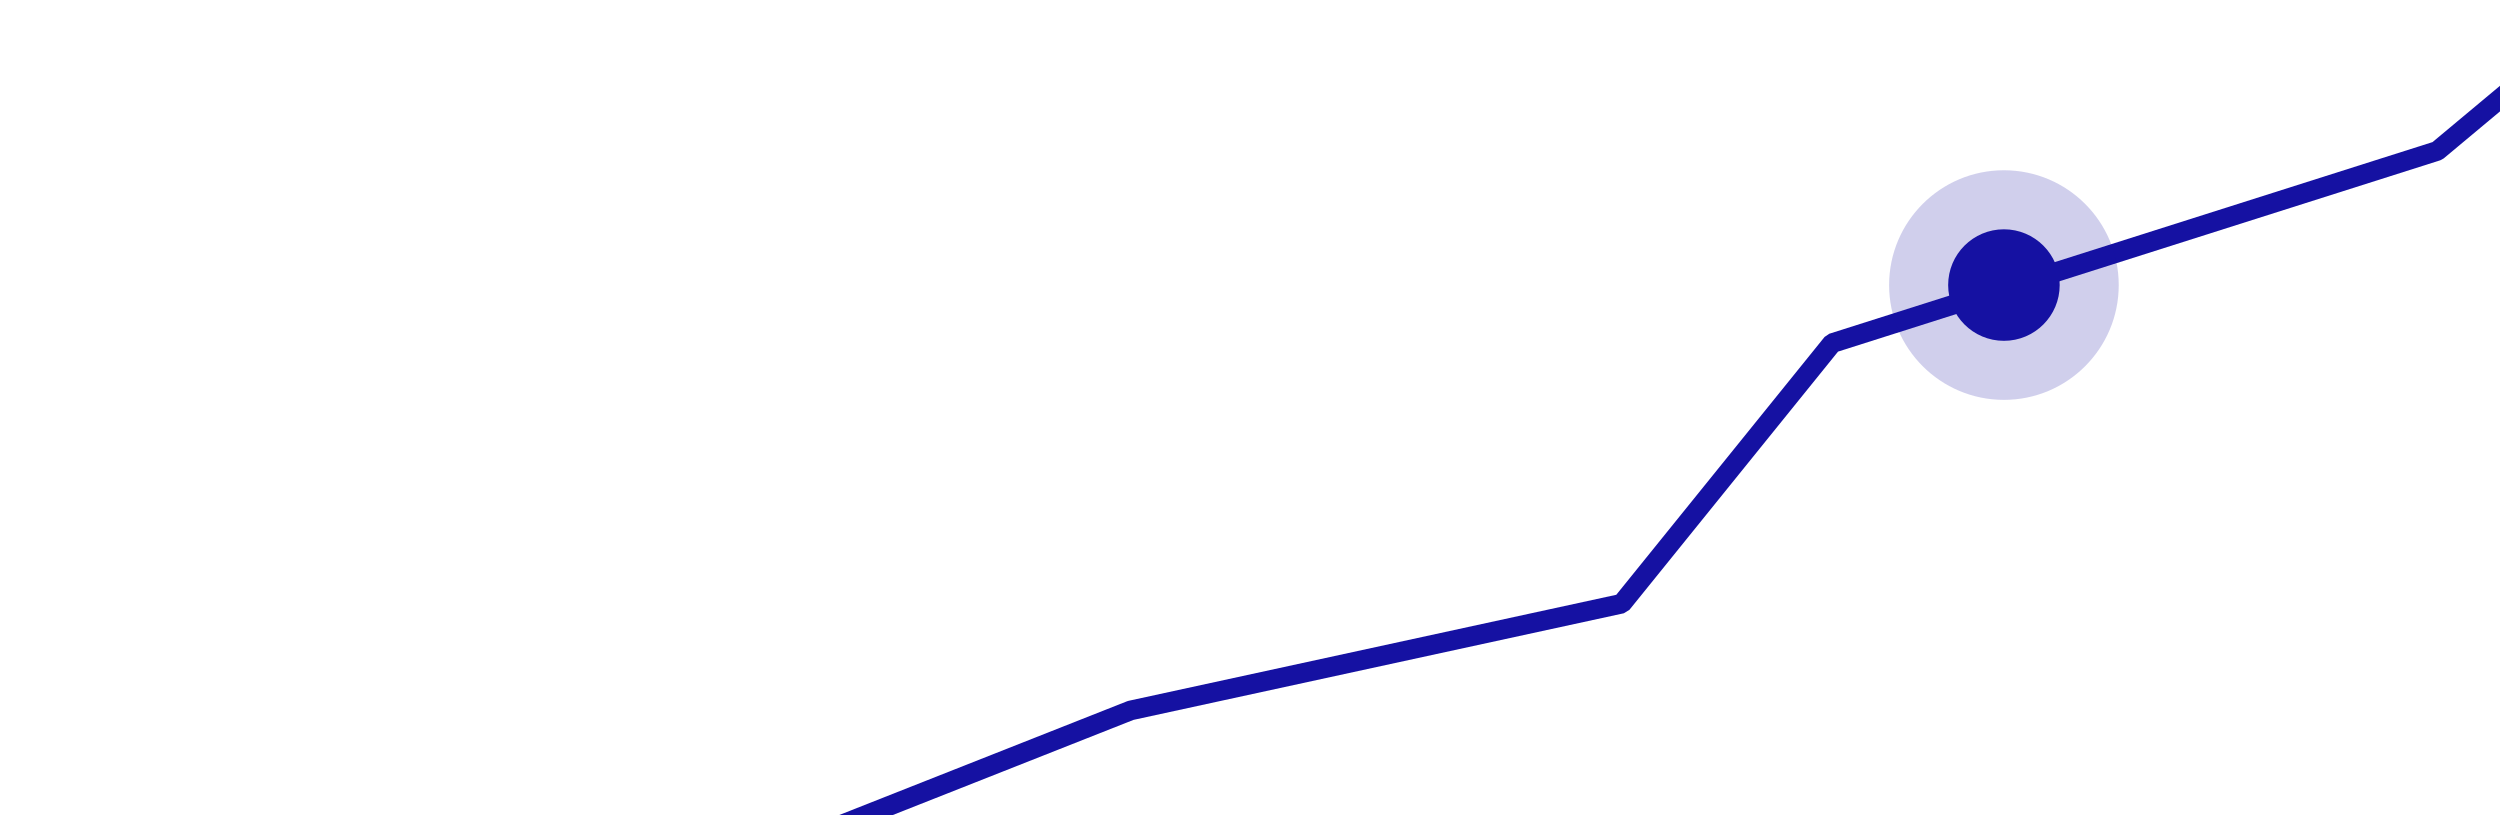 <svg xmlns="http://www.w3.org/2000/svg" xmlns:xlink="http://www.w3.org/1999/xlink" width="381.064" height="124.27" viewBox="0 0 381.064 124.27">
  <defs>
    <clipPath id="clip-path">
      <path id="Path_1212" data-name="Path 1212" d="M12487.678-18282.73l59.1-32.492V-18407h-381.064v124.27Z" transform="translate(-11219.658 18953.049)" fill="none" stroke="#707070" stroke-width="1"/>
    </clipPath>
  </defs>
  <g id="Group_1731" data-name="Group 1731" transform="translate(-946.051 -546.049)">
    <g id="Mask_Group_54" data-name="Mask Group 54" clip-path="url(#clip-path)">
      <path id="Path_1211" data-name="Path 1211" d="M3074.972,4167.893l49.421-19.53,74.856-16.275,32.081-39.711,92.233-29.3,14.036-11.718" transform="translate(-2006 -3494.026)" fill="none" stroke="#1511a2" stroke-linecap="round" stroke-linejoin="bevel" stroke-width="3"/>
    </g>
    <circle id="Ellipse_38" data-name="Ellipse 38" cx="8.5" cy="8.5" r="8.5" transform="translate(1243 581)" fill="#1511a2"/>
    <circle id="Ellipse_39" data-name="Ellipse 39" cx="17.5" cy="17.5" r="17.5" transform="translate(1234 572)" fill="#1511a2" opacity="0.2"/>
  </g>
</svg>
